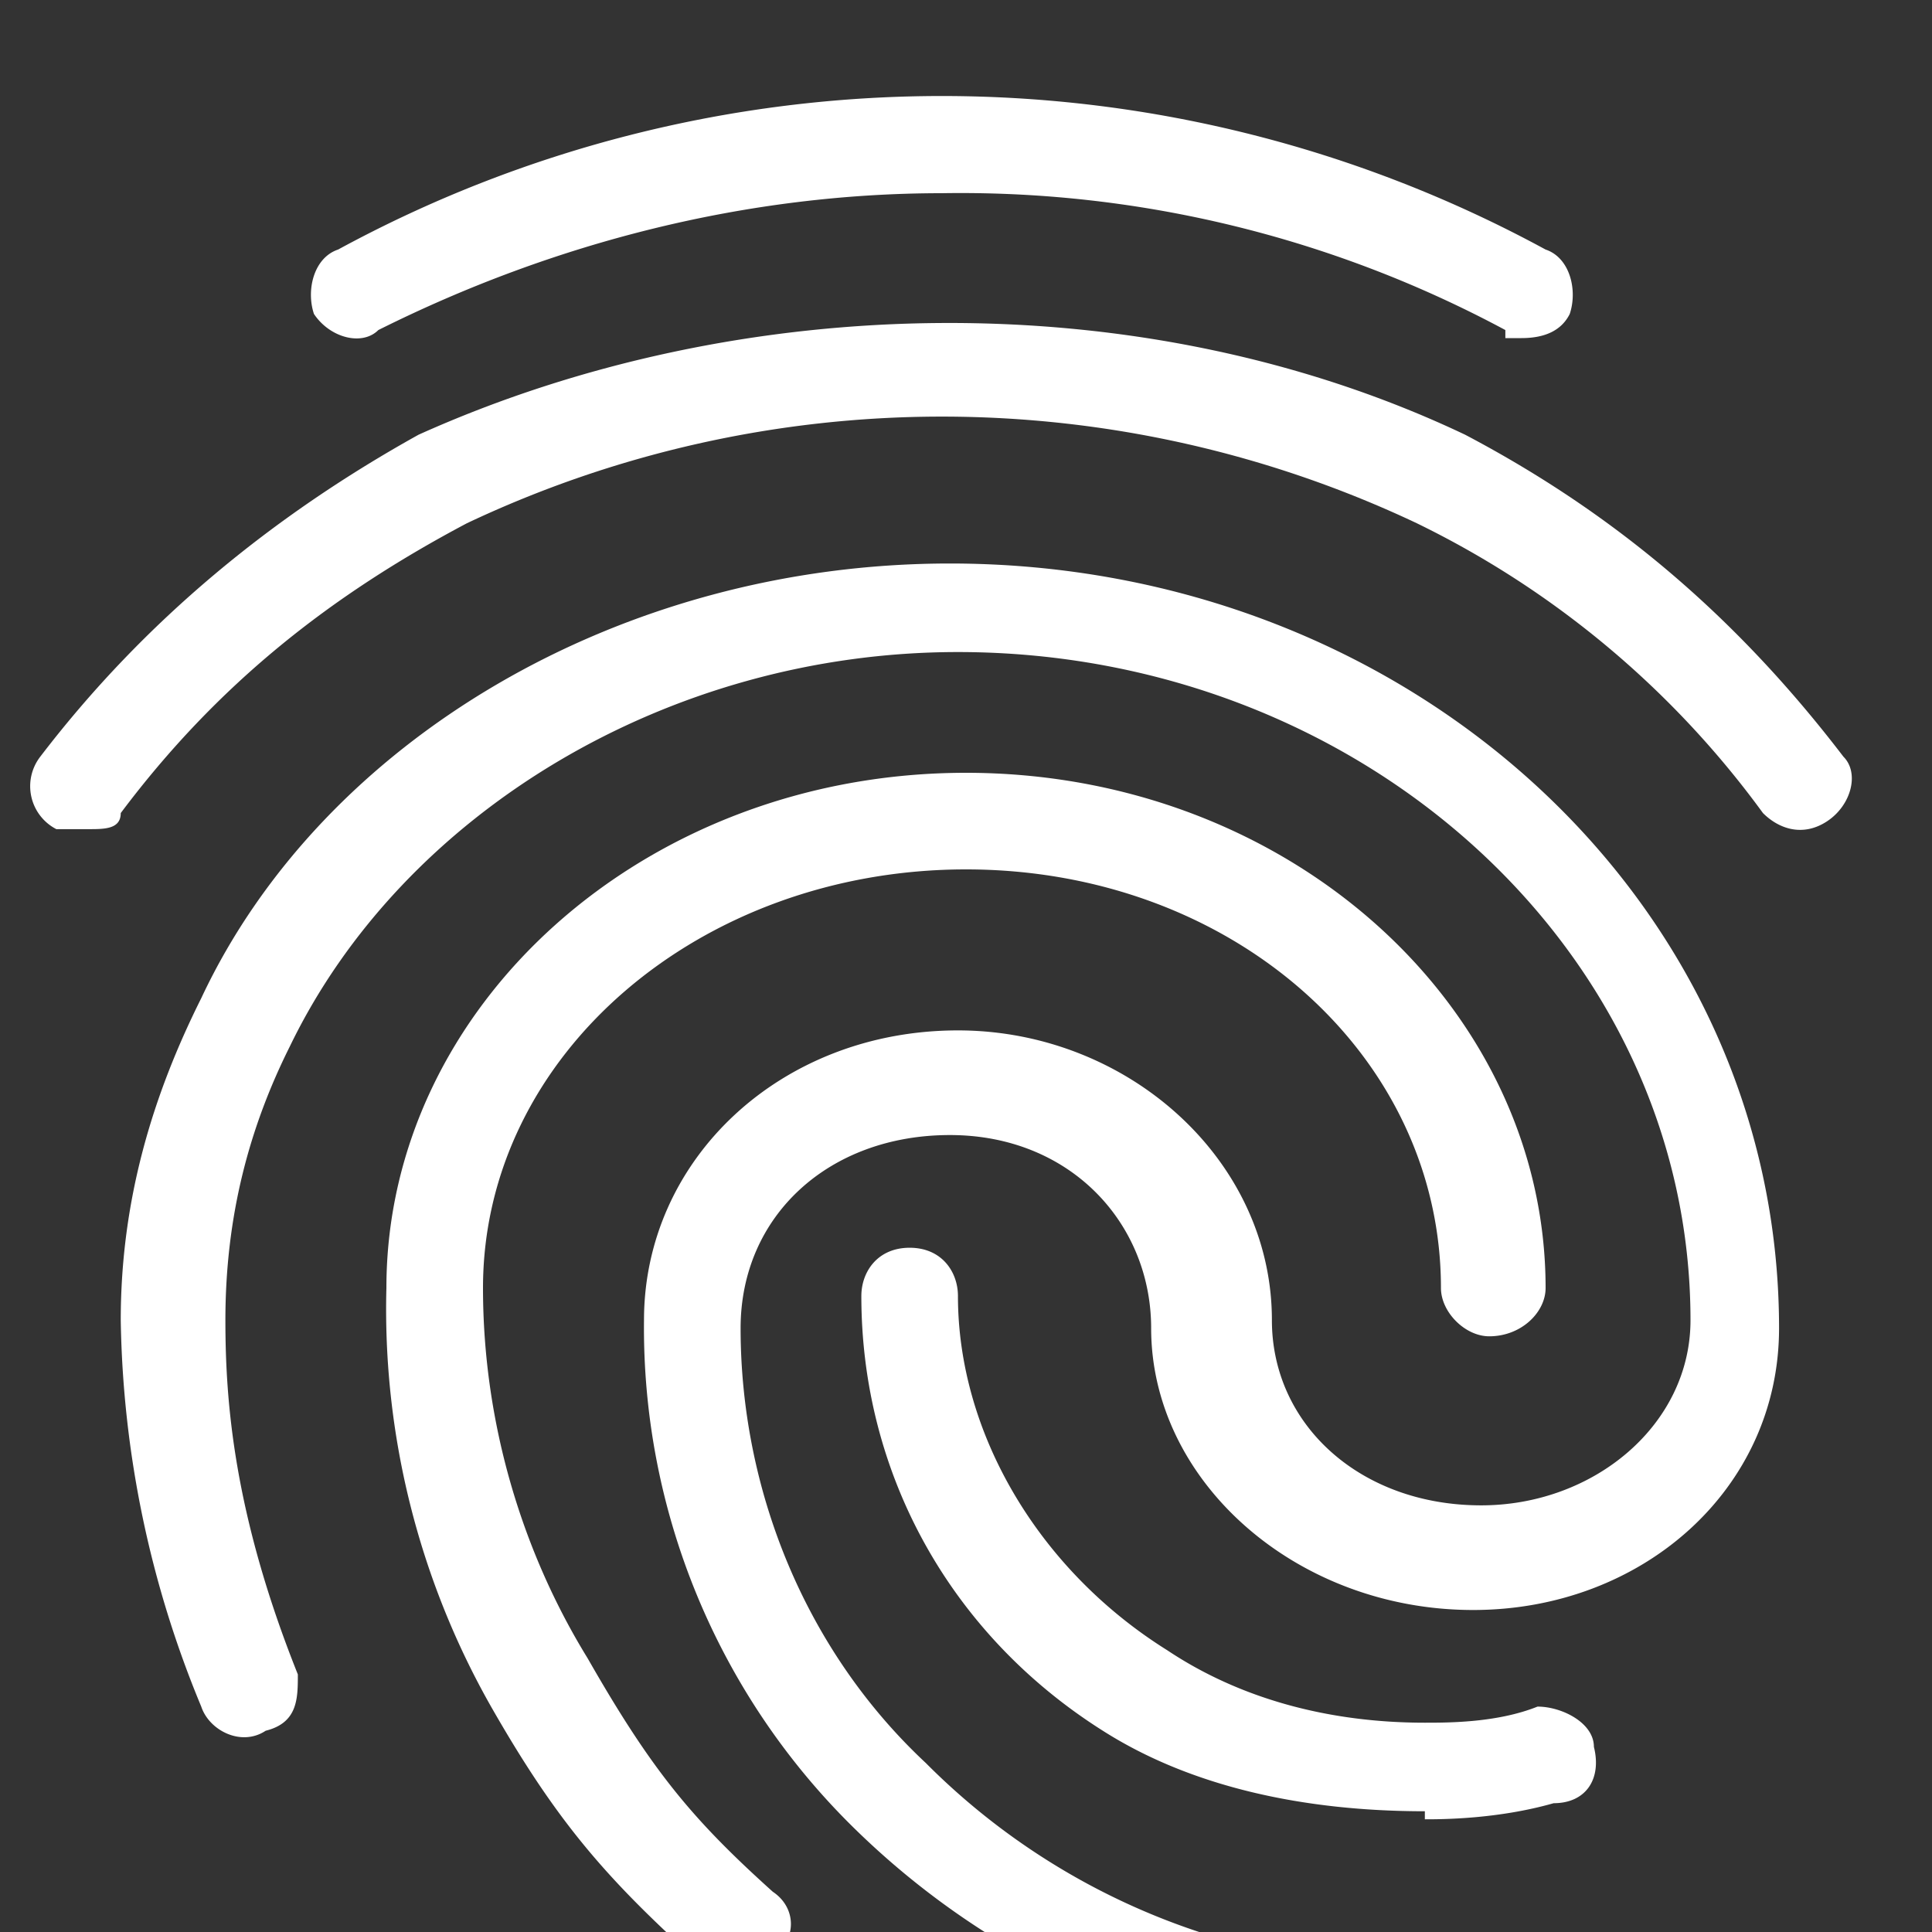 <?xml version="1.0" encoding="UTF-8"?>
<svg version="1.1" xmlns="http://www.w3.org/2000/svg" xmlns:xlink="http://www.w3.org/1999/xlink" viewBox="0 0 24 24" width="24" height="24">
    <rect x="0" y="0" width="24" height="24" fill="#333333" stroke="none"/>
    <g id="fingerprint">
        <path fill="#FFF" fill-rule="nonzero" d="M18.7 4.1a14.3 14.3 0 00-7-1.7c-2.4 0-4.8.6-7 1.7-.2.2-.6.1-.8-.2-.1-.3 0-.7.3-.8a15.7 15.7 0 0115 0c.3.1.4.5.3.8-.1.2-.3.3-.6.3h-.2zM1 10.3H.7a.6.6 0 01-.2-.9c1.3-1.7 2.9-3 4.7-4 4-1.8 9-1.9 13 0 1.9 1 3.4 2.3 4.7 4 .2.2.1.6-.2.8-.3.2-.6.1-.8-.1a11.6 11.6 0 00-4.3-3.6 13.8 13.8 0 00-11.8 0c-1.7.9-3.1 2-4.3 3.6 0 .2-.2.2-.4.2zm8 14.2c-.1 0-.3 0-.4-.2-1.1-1-1.7-1.7-2.5-3.1A10 10 0 014.8 16c0-3.5 3.2-6.4 7.2-6.4s7.2 2.9 7.2 6.4c0 .3-.3.6-.7.6-.3 0-.6-.3-.6-.6 0-2.9-2.6-5.2-5.9-5.2-3.3 0-6 2.3-6 5.2 0 1.7.5 3.3 1.3 4.6.8 1.4 1.3 2 2.3 2.9.3.2.3.6 0 .8l-.5.2zm8.7-2c-1.5 0-2.9-.3-4-1-1.9-1.2-3-3.2-3-5.4 0-.3.2-.6.6-.6.4 0 .6.3.6.6 0 1.7 1 3.4 2.6 4.4.9.6 2 .9 3.2.9.3 0 .9 0 1.4-.2.3 0 .7.2.7.5.1.4-.1.7-.5.7-.7.2-1.4.2-1.6.2zm-2.2 2.8h-.2a10 10 0 01-4.7-2.6A8.7 8.7 0 018 16.4c0-2 1.7-3.6 3.9-3.6 2.1 0 3.9 1.6 3.9 3.6 0 1.3 1.1 2.3 2.6 2.3 1.4 0 2.6-1 2.6-2.3 0-4.6-4.1-8.3-9.1-8.3-3.6 0-6.9 2-8.3 4.9-.5 1-.8 2.1-.8 3.4 0 1 .1 2.4.9 4.4 0 .3 0 .6-.4.7-.3.2-.7 0-.8-.3a13 13 0 01-1-4.8c0-1.5.4-2.8 1-4C4 9.2 7.7 7 11.8 7c5.7 0 10.3 4.2 10.3 9.5 0 2-1.7 3.5-3.8 3.5-2.2 0-4-1.6-4-3.5 0-1.3-1-2.4-2.5-2.4s-2.6 1-2.6 2.4c0 2 .8 4 2.3 5.4a8.6 8.6 0 004.1 2.3c.4 0 .6.4.5.7-.1.3-.4.5-.6.5z"/>
    </g>
</svg>

